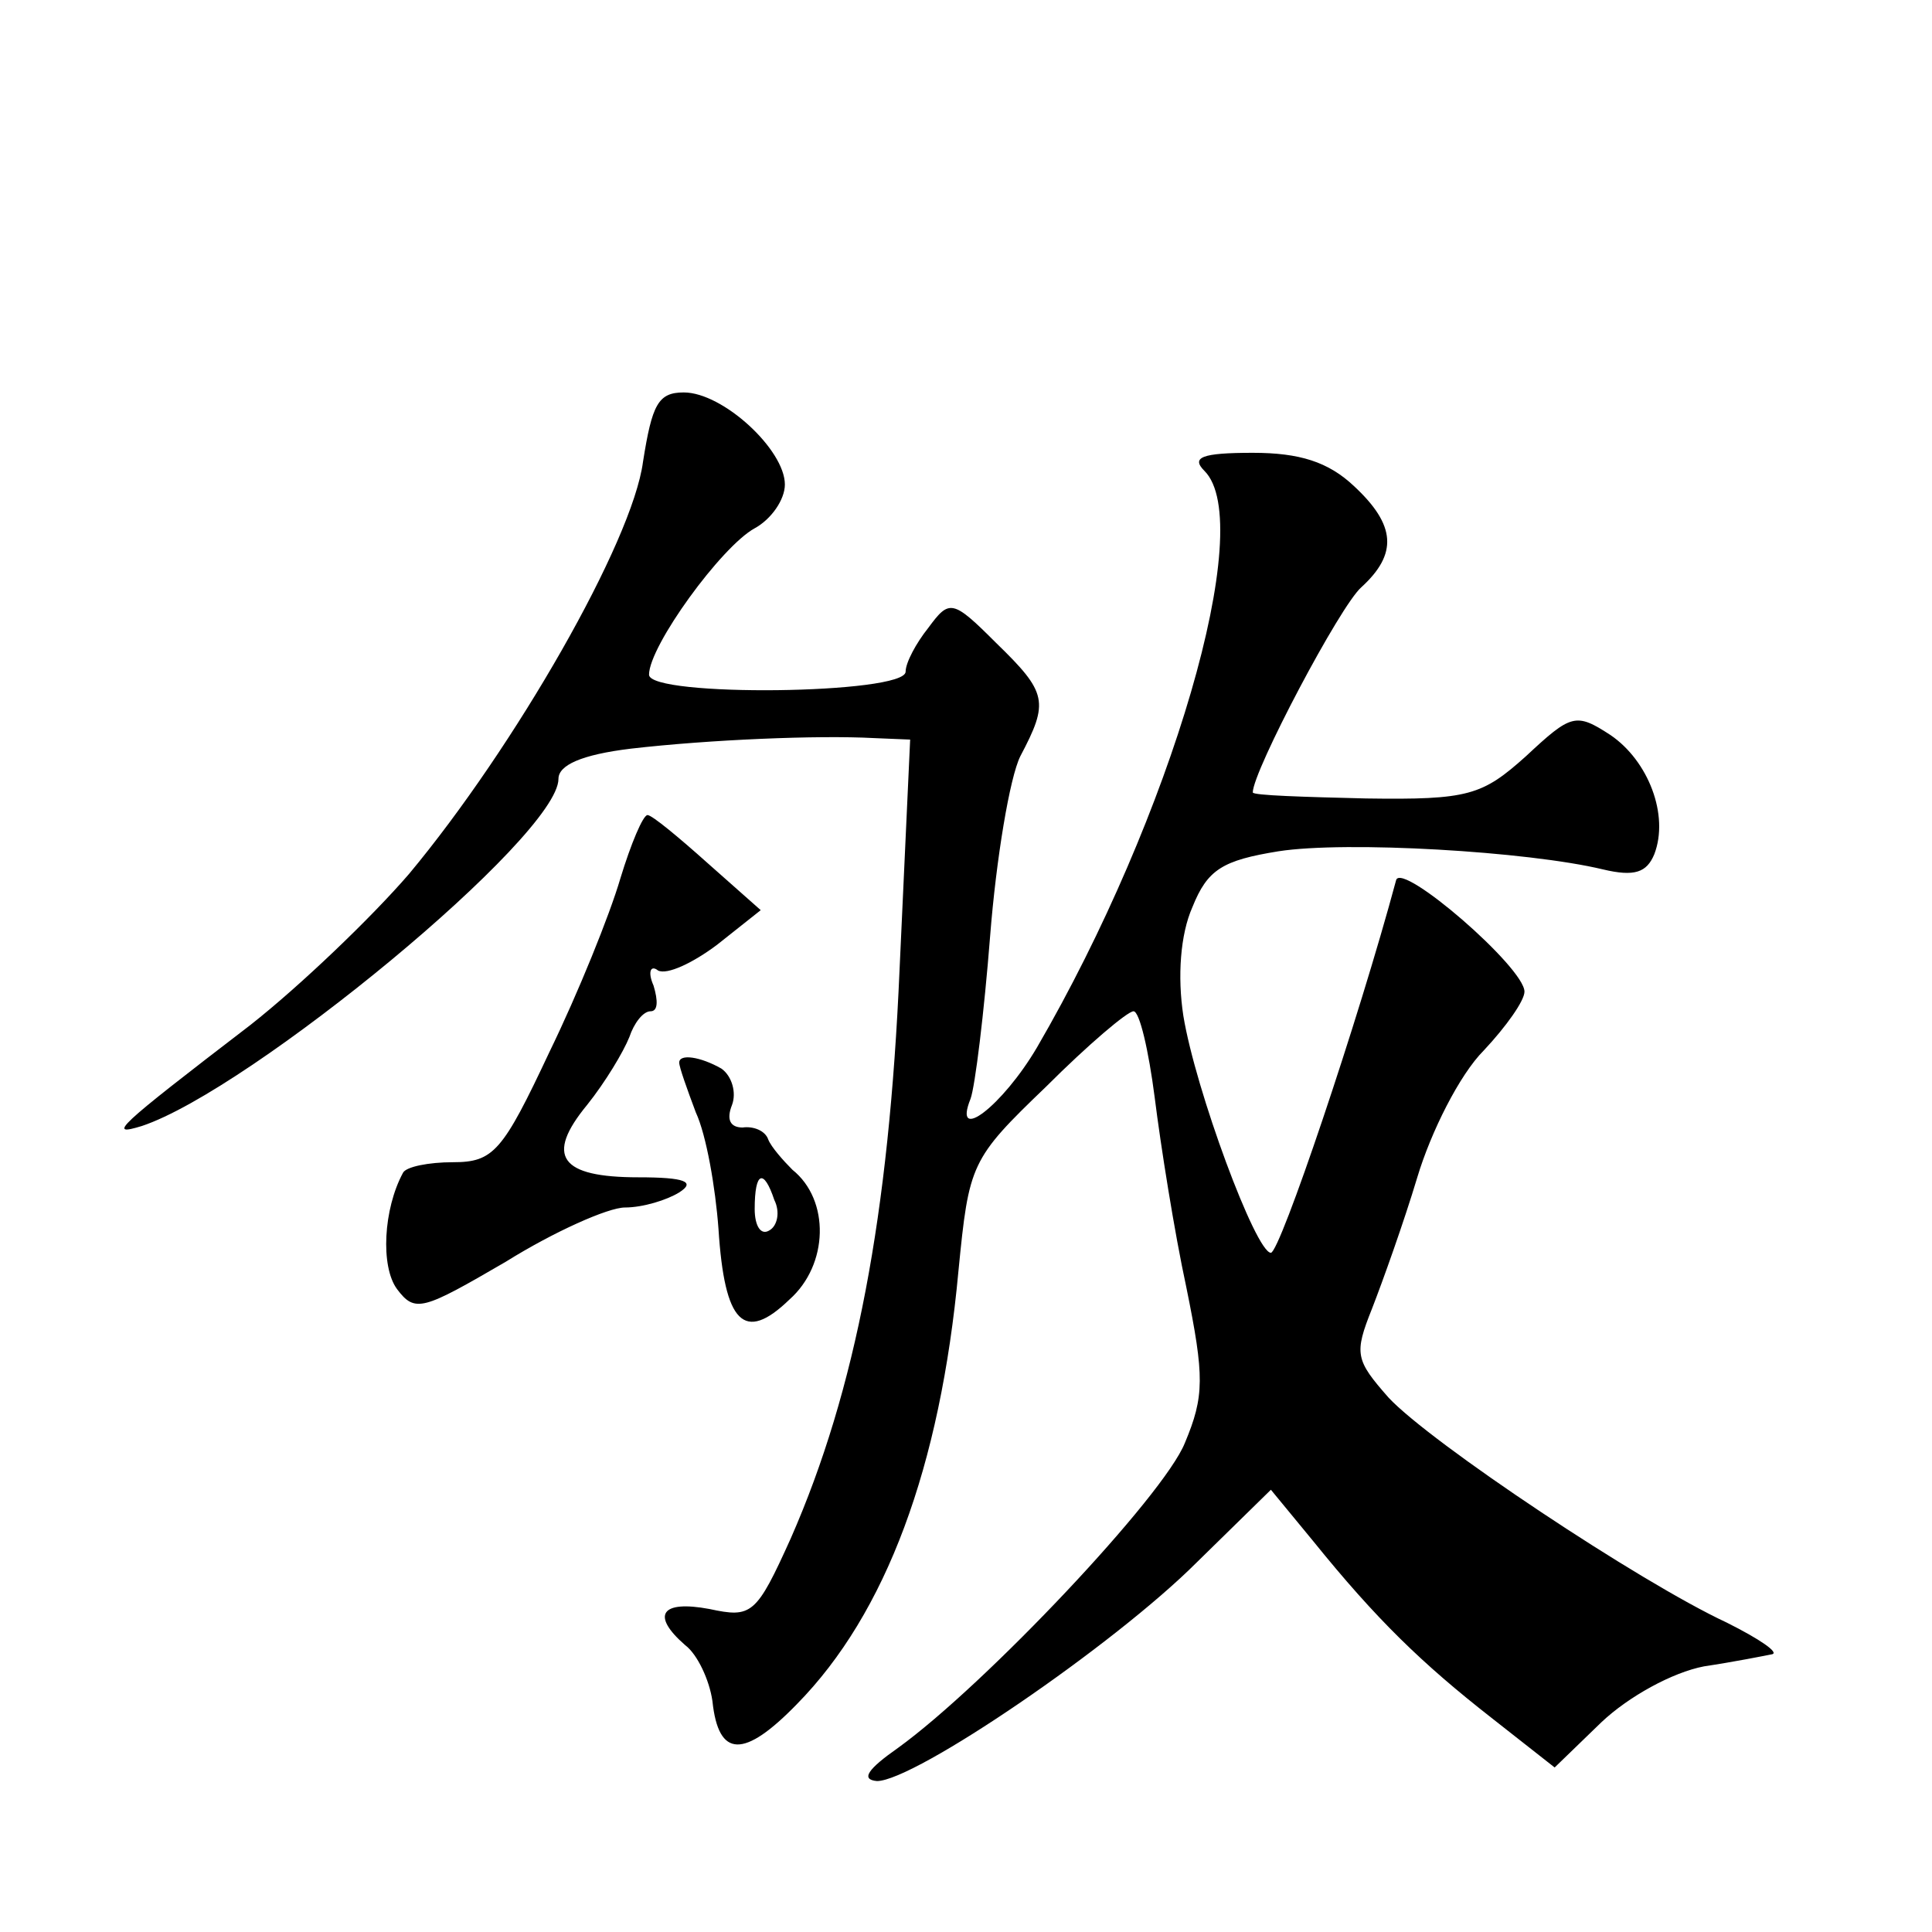 <?xml version="1.0" standalone="no"?>
<!DOCTYPE svg PUBLIC "-//W3C//DTD SVG 20010904//EN"
 "http://www.w3.org/TR/2001/REC-SVG-20010904/DTD/svg10.dtd">
<svg version="1.0" xmlns="http://www.w3.org/2000/svg"
 width="128pt" height="128pt" viewBox="0 0 128 128"
 preserveAspectRatio="xMidYMid meet">
<g transform="translate(0,128) scale(0.1,-0.1)"
fill="#0" stroke="none">
<path d="M426 974 c-7 -53 -85 -189 -155 -273 -25 -29 -72 -74 -105 -100 -90 -69
-95 -74 -72 -67 72 24 276 192 276 230 0 9 15 16 48 20 52 6 124 9 161 7 l24 -1
-7 -152 c-7 -163 -29 -279 -72 -377 -23 -51 -26 -53 -54 -47 -32 6 -39 -4 -16 -24
8 -6 16 -23 18 -37 4 -38 21 -38 56 -2 59 60 95 157 107 287 7 71 8 74 58 122 28
28 54 50 58 50 4 0 10 -26 14 -57 4 -32 13 -89 21 -126 12 -59 12 -72 -1 -103 -14
-35 -132 -160 -190 -202 -20 -14 -25 -21 -14 -22 25 0 157 90 212 145 l49 48 28
-34 c42 -52 72 -81 118 -117 l42 -33 31 30 c18 17 47 33 68 37 20 3 40 7 45 8 5
1 -8 10 -30 21 -58 27 -196 119 -224 149 -22 25 -23 29 -11 59 7 18 21 57 30 87
9 30 28 68 44 84 15 16 27 33 27 39 0 16 -81 86 -85 74 -25 -93 -77 -247 -83 -247
-10 0 -50 108 -58 157 -4 26 -2 54 6 72 10 25 20 31 57 37 45 7 165 0 215 -12 21
-5 29 -2 34 10 10 26 -4 62 -29 79 -23 15 -26 14 -56 -14 -29 -26 -38 -29 -106
-28 -41 1 -75 2 -75 4 0 14 58 124 72 136 24 22 23 41 -5 67 -17 16 -36 22 -67
22 -34 0 -41 -3 -32 -12 35 -35 -22 -229 -111 -382 -23 -39 -56 -64 -44 -34 3 8
9 57 13 108 4 51 13 105 20 119 19 36 18 42 -16 75 -29 29 -31 29 -45 10 -8 -10
-15 -23 -15 -29 0 -15 -170 -17 -170 -2 0 19 48 85 70 97 11 6 20 19 20 29 0 23
-41 61 -67 61 -17 0 -21 -8 -27 -46z M411 698 c-7 -24 -28 -76 -47 -115 -31 -66
-37 -73 -64 -73 -16 0 -31 -3 -33 -7 -13 -24 -15 -62 -4 -77 12 -16 17 -14 72 18
32 20 68 36 79 36 12 0 28 5 36 10 11 7 4 10 -27 10 -52 0 -62 14 -34 48 12 15
24 35 28 45 3 9 9 17 14 17 5 0 5 7 2 17 -4 9 -2 14 3 10 6 -3 23 5 39 17 l29 23
-35 31 c-19 17 -37 32 -40 32 -3 0 -11 -19 -18 -42z M450 576 c0 -3 5 -17 11 -33
7 -15 13 -50 15 -77 4 -63 17 -76 47 -47 26 23 27 66 2 86 -6 6 -14 15 -16 20 -2
6 -10 9 -17 8 -8 0 -11 5 -7 15 3 8 0 19 -7 24 -14 8 -28 10 -28 4z m63 -91 c4
-8 2 -17 -3 -20 -6 -4 -10 3 -10 14 0 25 6 27 13 6z"/>
</g>
</svg>
